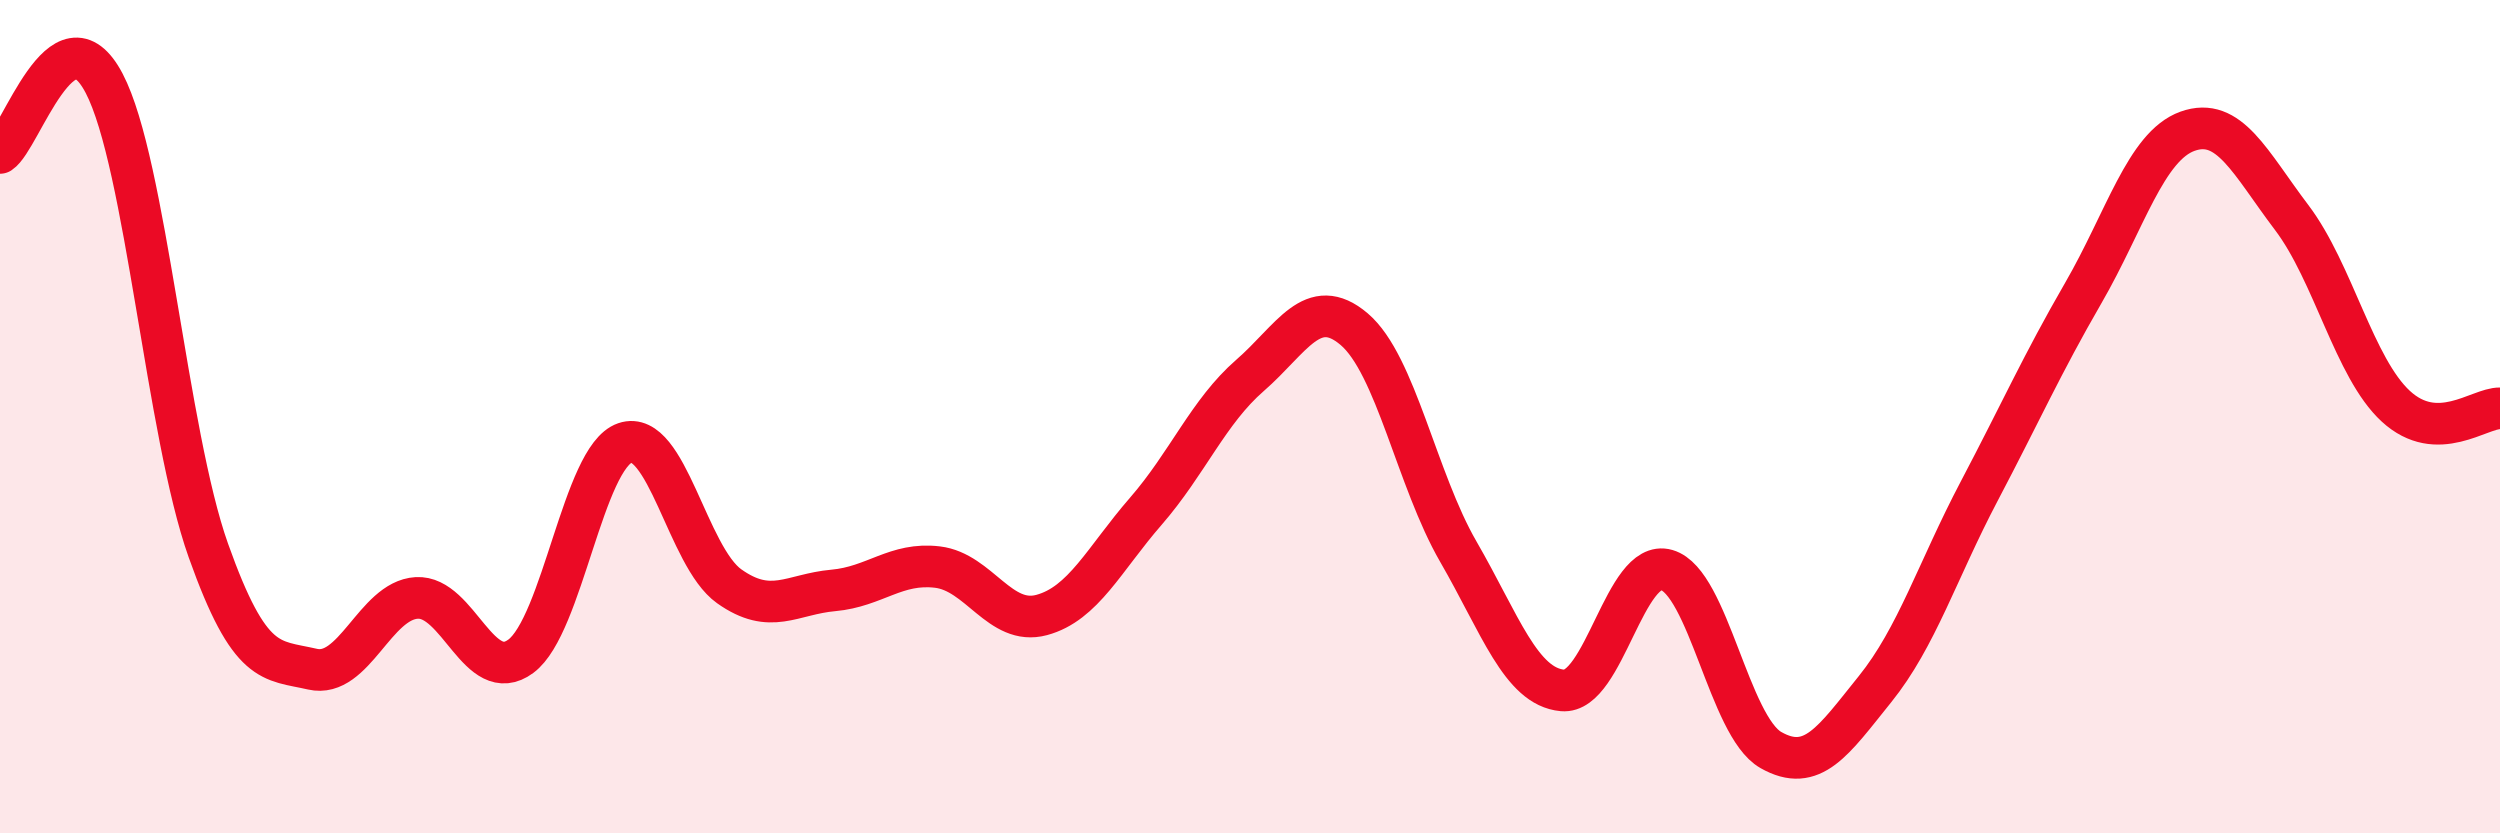 
    <svg width="60" height="20" viewBox="0 0 60 20" xmlns="http://www.w3.org/2000/svg">
      <path
        d="M 0,3.67 C 0.5,3.34 1.5,0.09 2.5,2 C 3.5,3.91 4,10.4 5,13.21 C 6,16.02 6.5,15.83 7.5,16.06 C 8.5,16.29 9,14.41 10,14.35 C 11,14.29 11.5,16.49 12.5,15.75 C 13.5,15.01 14,10.97 15,10.63 C 16,10.29 16.5,13.36 17.5,14.07 C 18.5,14.78 19,14.26 20,14.17 C 21,14.08 21.5,13.49 22.5,13.61 C 23.5,13.73 24,15.03 25,14.76 C 26,14.49 26.5,13.42 27.5,12.27 C 28.5,11.12 29,9.88 30,9.01 C 31,8.14 31.5,7.05 32.5,7.9 C 33.5,8.75 34,11.51 35,13.24 C 36,14.97 36.5,16.48 37.5,16.57 C 38.5,16.66 39,13.39 40,13.68 C 41,13.97 41.5,17.43 42.5,18 C 43.5,18.57 44,17.78 45,16.54 C 46,15.3 46.5,13.69 47.5,11.79 C 48.5,9.89 49,8.76 50,7.03 C 51,5.3 51.5,3.51 52.5,3.15 C 53.5,2.79 54,3.9 55,5.22 C 56,6.54 56.5,8.83 57.5,9.75 C 58.5,10.67 59.5,9.79 60,9.8L60 20L0 20Z"
        fill="#EB0A25"
        opacity="0.1"
        stroke-linecap="round"
        stroke-linejoin="round"
      />
      <path
        d="M 0,3.67 C 0.5,3.34 1.5,0.09 2.5,2 C 3.5,3.91 4,10.4 5,13.21 C 6,16.02 6.5,15.83 7.5,16.06 C 8.5,16.29 9,14.41 10,14.35 C 11,14.29 11.5,16.49 12.5,15.75 C 13.5,15.01 14,10.97 15,10.63 C 16,10.29 16.5,13.36 17.5,14.07 C 18.5,14.78 19,14.26 20,14.17 C 21,14.08 21.5,13.49 22.5,13.61 C 23.5,13.73 24,15.03 25,14.76 C 26,14.49 26.5,13.42 27.5,12.27 C 28.5,11.12 29,9.88 30,9.01 C 31,8.14 31.5,7.05 32.5,7.9 C 33.5,8.75 34,11.51 35,13.24 C 36,14.97 36.5,16.48 37.5,16.57 C 38.5,16.66 39,13.39 40,13.68 C 41,13.97 41.5,17.43 42.5,18 C 43.5,18.57 44,17.78 45,16.54 C 46,15.3 46.5,13.69 47.5,11.79 C 48.5,9.89 49,8.76 50,7.03 C 51,5.3 51.5,3.51 52.5,3.15 C 53.5,2.79 54,3.9 55,5.22 C 56,6.54 56.5,8.83 57.5,9.75 C 58.5,10.67 59.5,9.79 60,9.8"
        stroke="#EB0A25"
        stroke-width="1"
        fill="none"
        stroke-linecap="round"
        stroke-linejoin="round"
      />
    </svg>
  